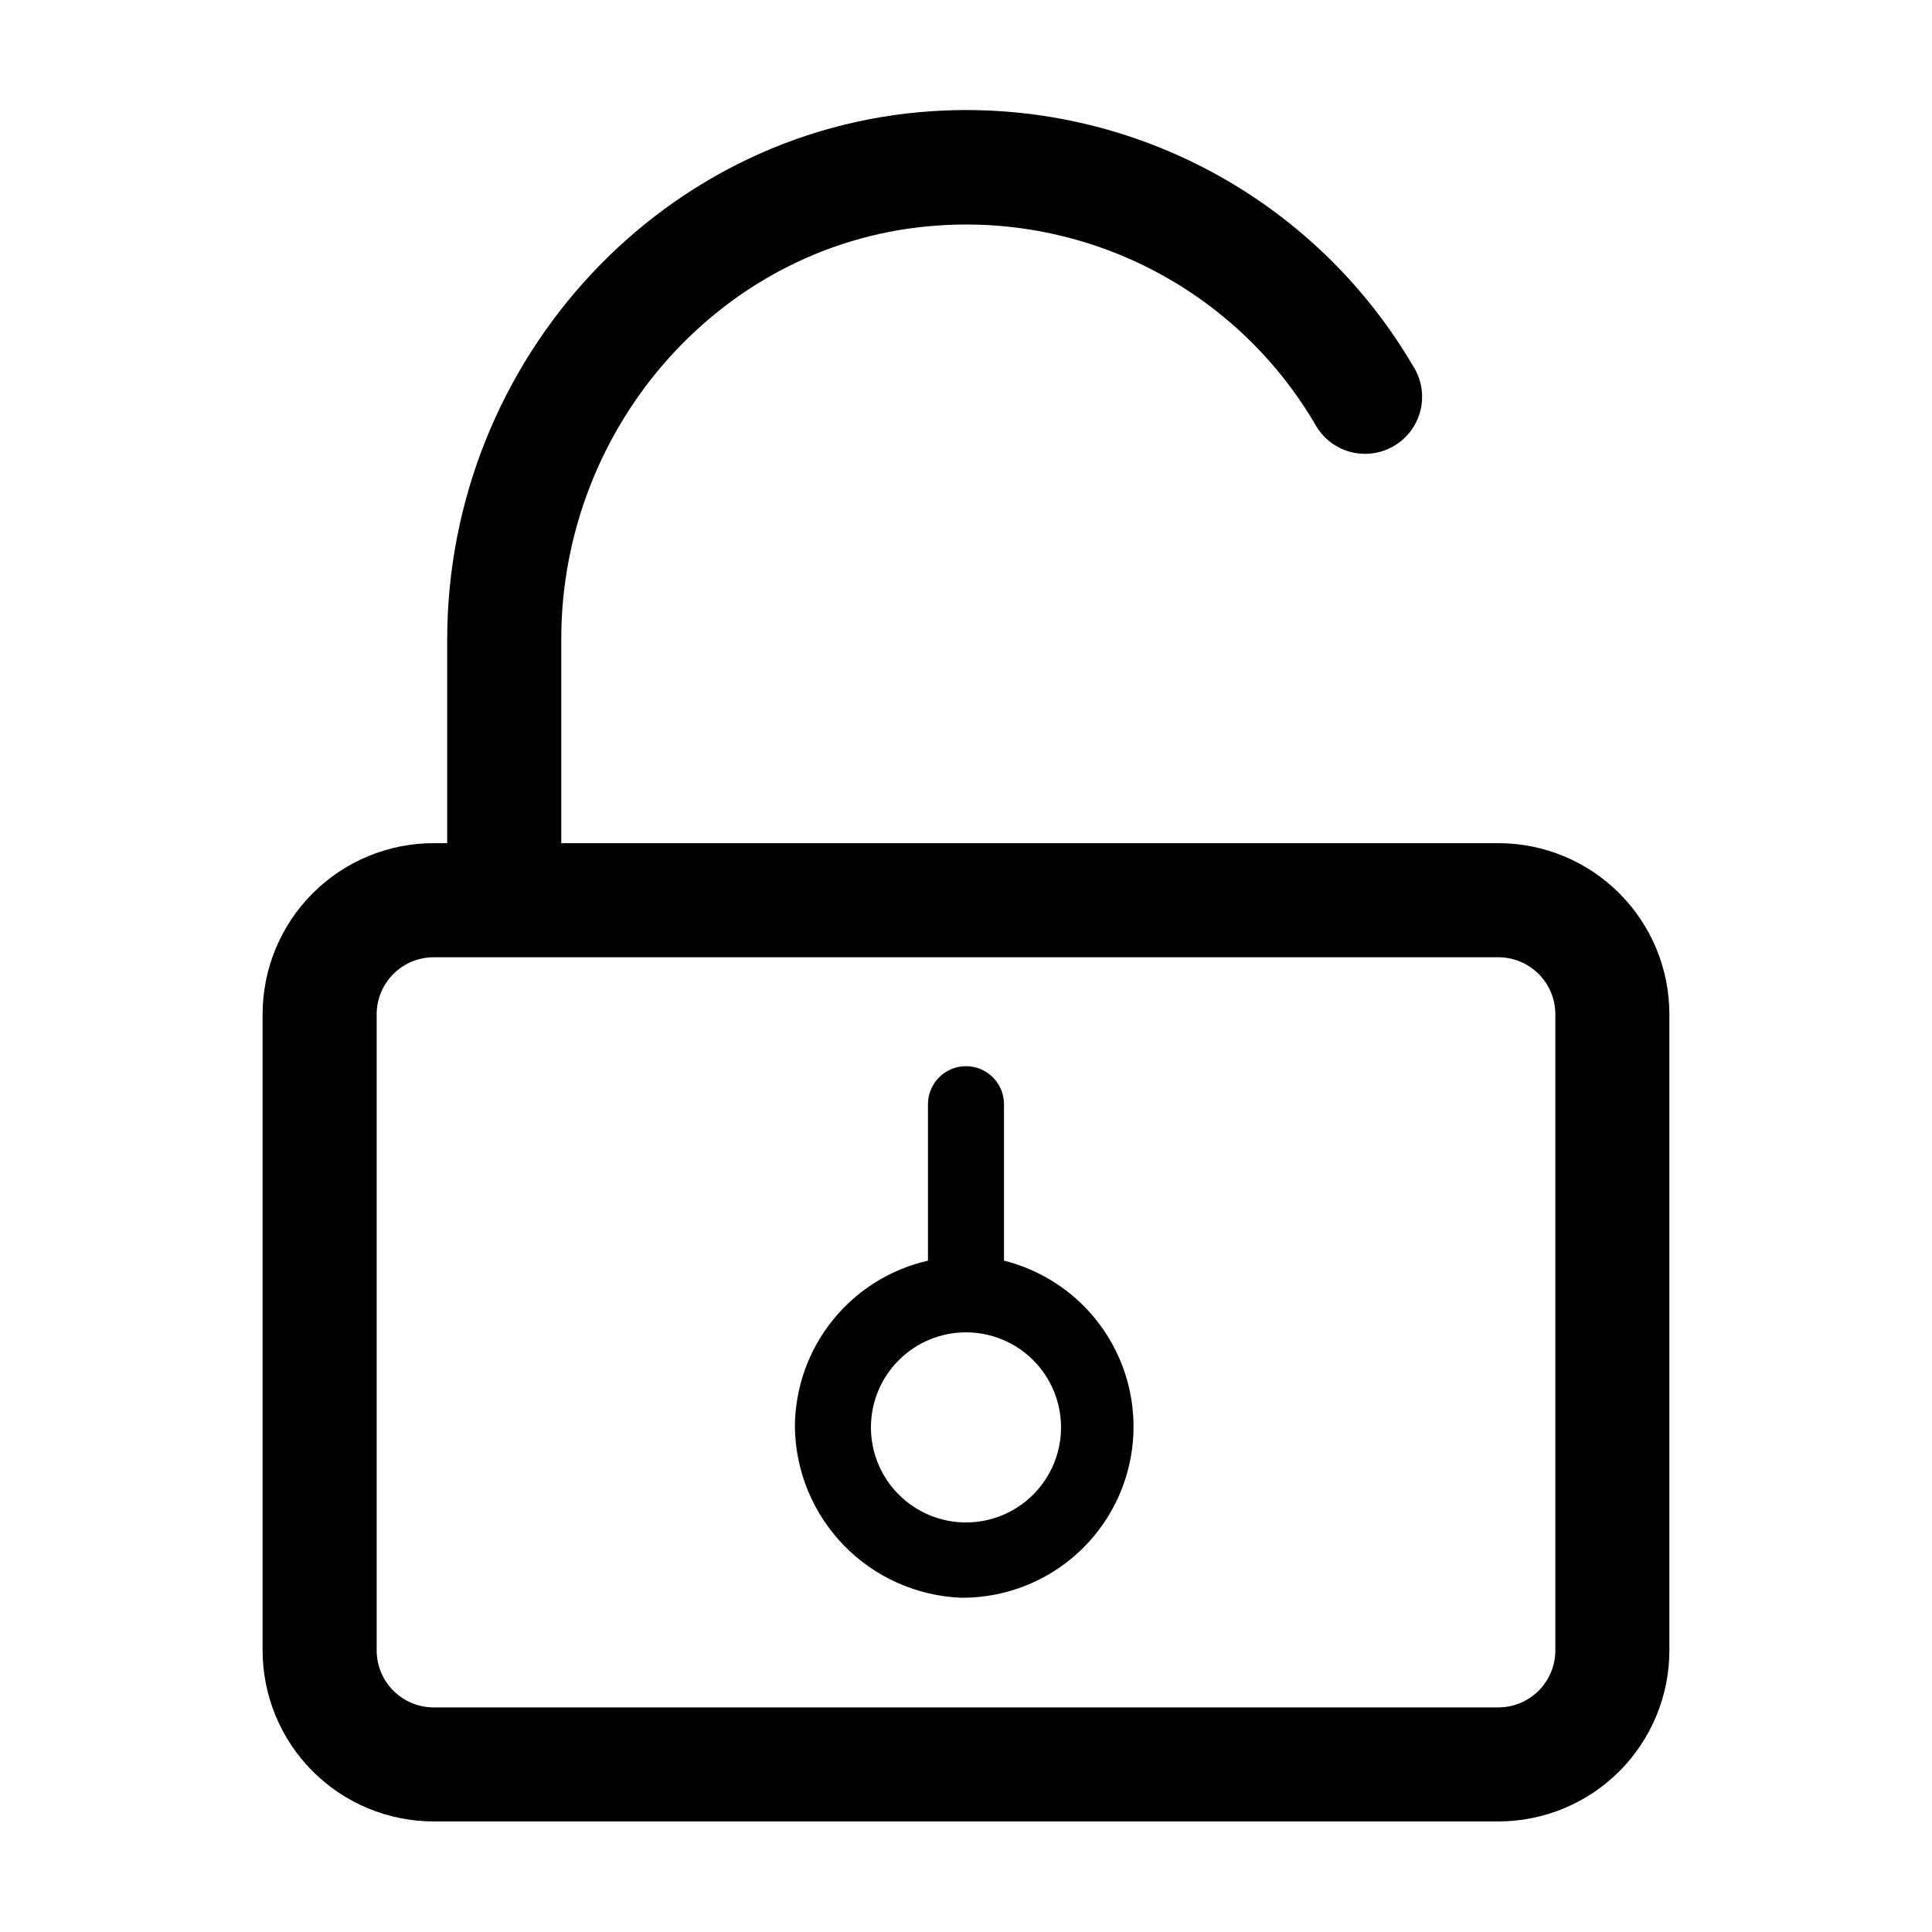 <?xml version="1.0" encoding="UTF-8"?>
<!-- Uploaded to: SVG Repo, www.svgrepo.com, Generator: SVG Repo Mixer Tools -->
<svg fill="#000000" width="800px" height="800px" version="1.1" viewBox="144 144 512 512" xmlns="http://www.w3.org/2000/svg">
 <g>
  <path d="m541.07 367.45h-248.33v-54.059c0-56.828 43.176-105.8 99.855-109.63 20.07-1.402 40.129 2.871 57.887 12.332 17.758 9.461 32.492 23.73 42.52 41.172 2.816 4.43 7.731 7.082 12.977 7.004 5.25-0.078 10.082-2.871 12.766-7.379 2.688-4.508 2.84-10.09 0.406-14.738-12.496-21.789-30.727-39.73-52.715-51.875-21.984-12.141-46.883-18.023-71.977-16.996-74.211 2.973-131.95 66-131.95 140.26v53.906h-3.574c-12.027 0-23.562 4.777-32.062 13.281-8.504 8.504-13.281 20.035-13.281 32.062v168.57c0 12.023 4.777 23.559 13.281 32.062 8.5 8.504 20.035 13.277 32.062 13.277h282.13c12.023 0 23.559-4.773 32.062-13.277 8.5-8.504 13.277-20.039 13.277-32.062v-168.57c0-12.027-4.777-23.559-13.277-32.062-8.504-8.504-20.039-13.281-32.062-13.281zm15.113 213.92c0 4.008-1.594 7.852-4.426 10.688-2.836 2.832-6.68 4.426-10.688 4.426h-282.13c-4.012 0-7.856-1.594-10.688-4.426-2.836-2.836-4.43-6.68-4.43-10.688v-168.57c0-4.012 1.594-7.856 4.43-10.688 2.832-2.836 6.676-4.43 10.688-4.43h282.13c4.008 0 7.852 1.594 10.688 4.43 2.832 2.832 4.426 6.676 4.426 10.688z"/>
  <path d="m410.07 478.09v-41.465c0-5.566-4.512-10.074-10.074-10.074-5.566 0-10.078 4.508-10.078 10.074v41.465c-9.98 2.273-18.895 7.859-25.301 15.844-6.402 7.984-9.914 17.902-9.965 28.137 0.133 11.762 4.773 23.023 12.969 31.461 8.191 8.438 19.312 13.406 31.062 13.883 14.926 0.121 28.953-7.109 37.512-19.336 8.562-12.223 10.559-27.879 5.34-41.863-5.223-13.98-16.988-24.5-31.465-28.125zm-10.074 69.375c-6.684 0-13.09-2.656-17.812-7.379-4.727-4.727-7.379-11.133-7.379-17.812 0-6.68 2.652-13.09 7.379-17.812 4.723-4.723 11.129-7.379 17.812-7.379 6.68 0 13.086 2.656 17.812 7.379 4.723 4.723 7.375 11.133 7.375 17.812 0 6.68-2.652 13.086-7.375 17.812-4.727 4.723-11.133 7.379-17.812 7.379z"/>
 </g>
</svg>